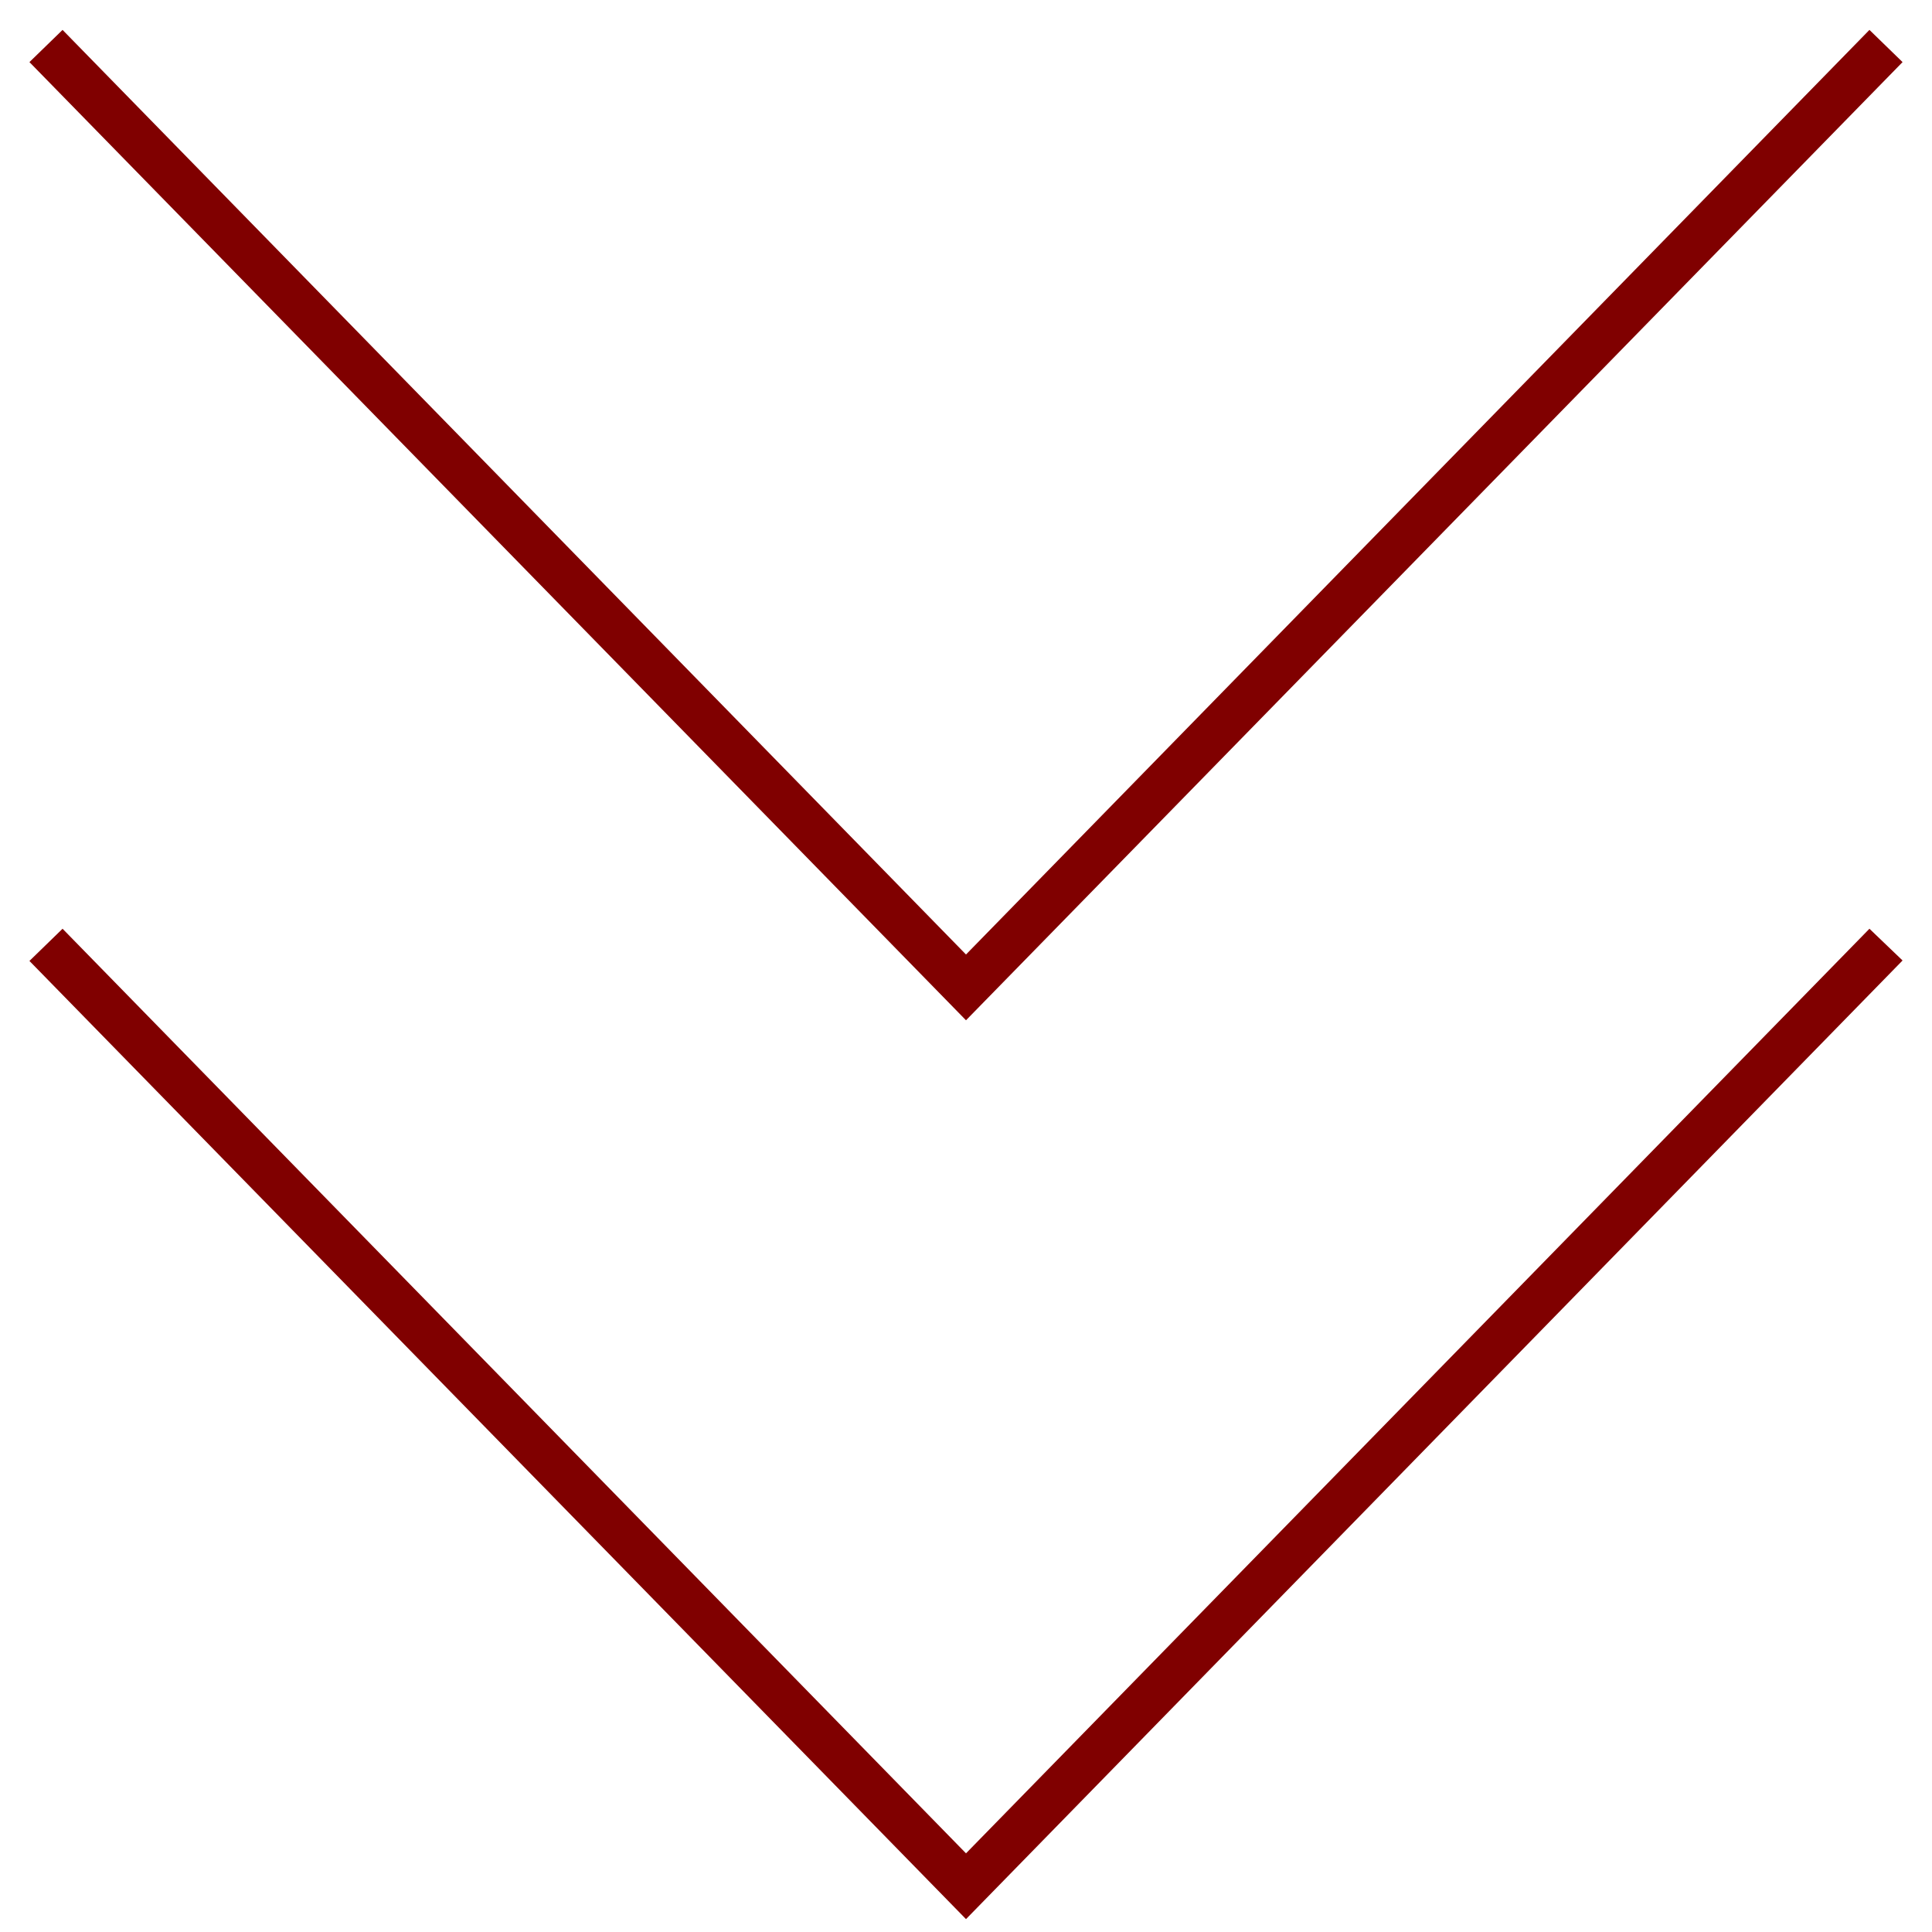 <svg id="レイヤー_1" data-name="レイヤー 1" xmlns="http://www.w3.org/2000/svg" viewBox="0 0 42 42"><defs><style>.cls-1{fill:maroon;}</style></defs><title>arrow</title><polygon class="cls-1" points="1.36 0.65 21 20.75 40.64 0.65 41.36 1.35 21 22.18 0.64 1.35 1.36 0.65 1.36 0.65"/><polygon class="cls-1" points="1.36 20.19 21 40.29 40.64 20.19 41.36 20.88 21 41.72 0.64 20.89 1.36 20.19 1.36 20.19"/></svg>